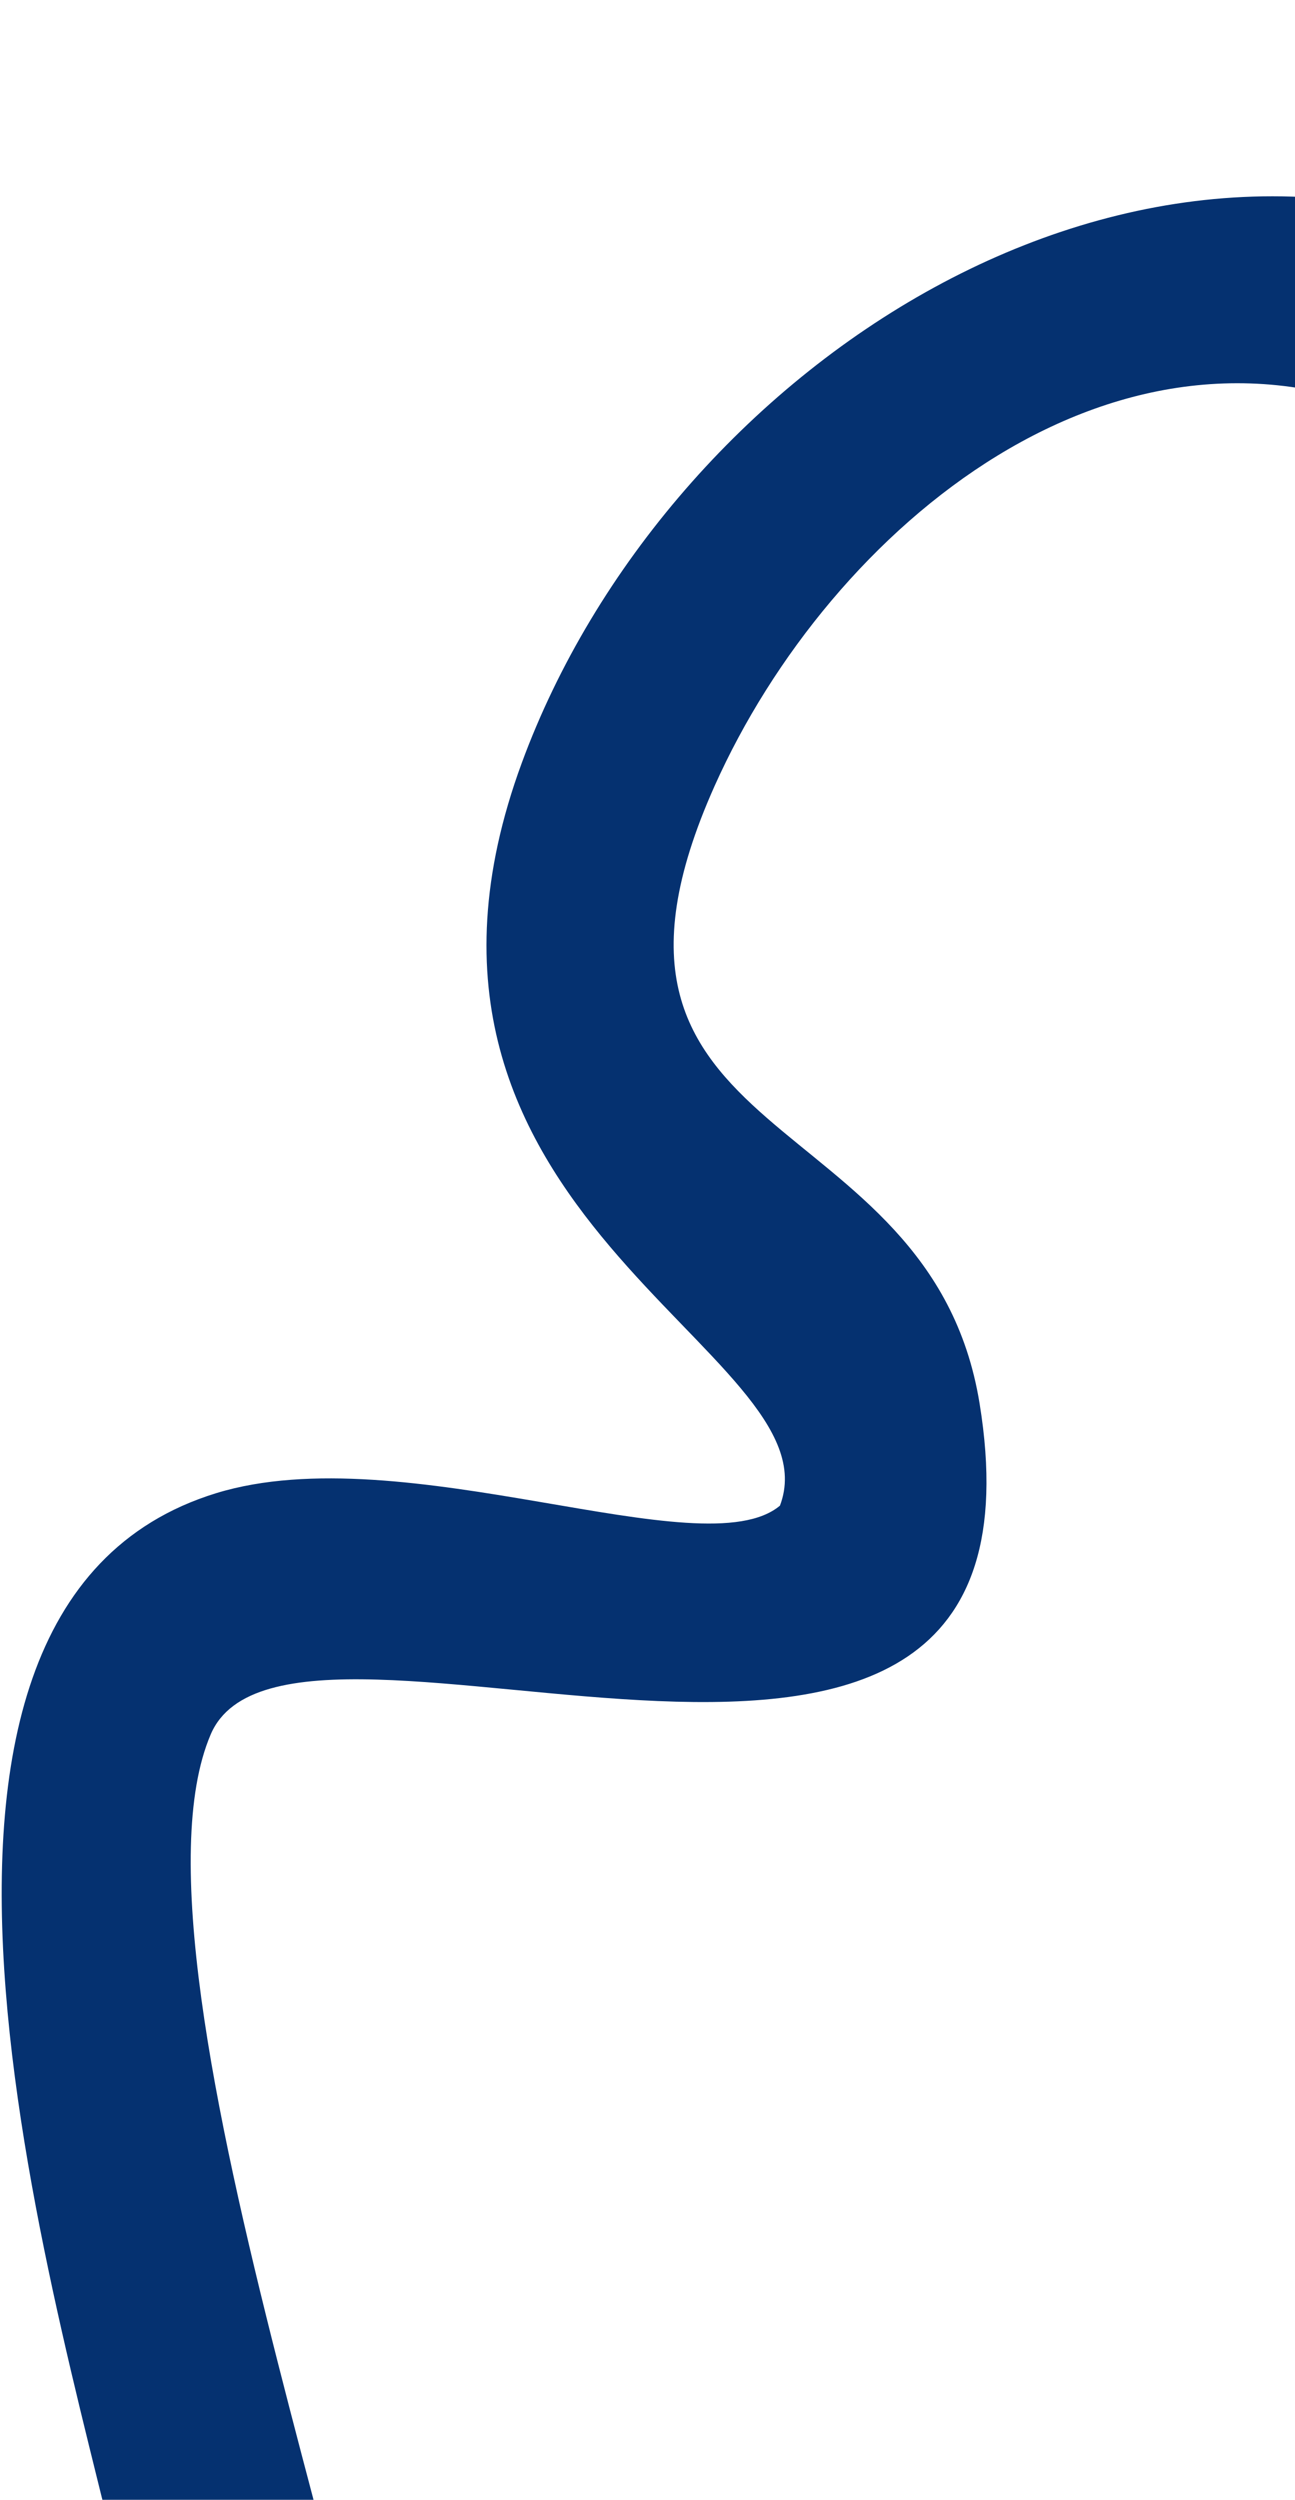 <svg width="155" height="299" viewBox="0 0 155 299" fill="none" xmlns="http://www.w3.org/2000/svg">
<path d="M169.22 50.761C134.118 33.961 99.375 63.093 85.54 93.992C65.863 137.946 111.299 131.337 117.246 167.856C127.76 232.408 34.799 185.064 25.222 207.451C13.107 235.763 51.011 331.083 48.322 352.196C47.438 359.146 38.313 363.764 32.037 360.895C21.775 356.195 17.286 320.83 15.076 310.795C8.106 279.161 -19.924 192.665 25.873 178.6C48.382 171.685 84.136 187.797 93.352 180.093C100.358 161.607 42.441 145.622 62.455 91.246C79.752 44.247 136.017 6.522 185.042 31.35C206.208 0.954 259.915 -8.976 290.519 11.703C288.589 22.404 281.558 21.707 273.669 26.596C252.223 17.61 221.011 25.877 204.227 41.79C217.86 60.621 235.007 75.99 230.77 102.051C219.35 172.268 126.817 124.052 169.22 50.761ZM182.56 96.894C192.662 128.591 216.458 111.026 204.819 80.17C200.319 73.057 196.044 68.091 188.88 63.434C182.975 73.181 179.269 85.586 182.56 96.894Z" fill="#053170"/>
</svg>
